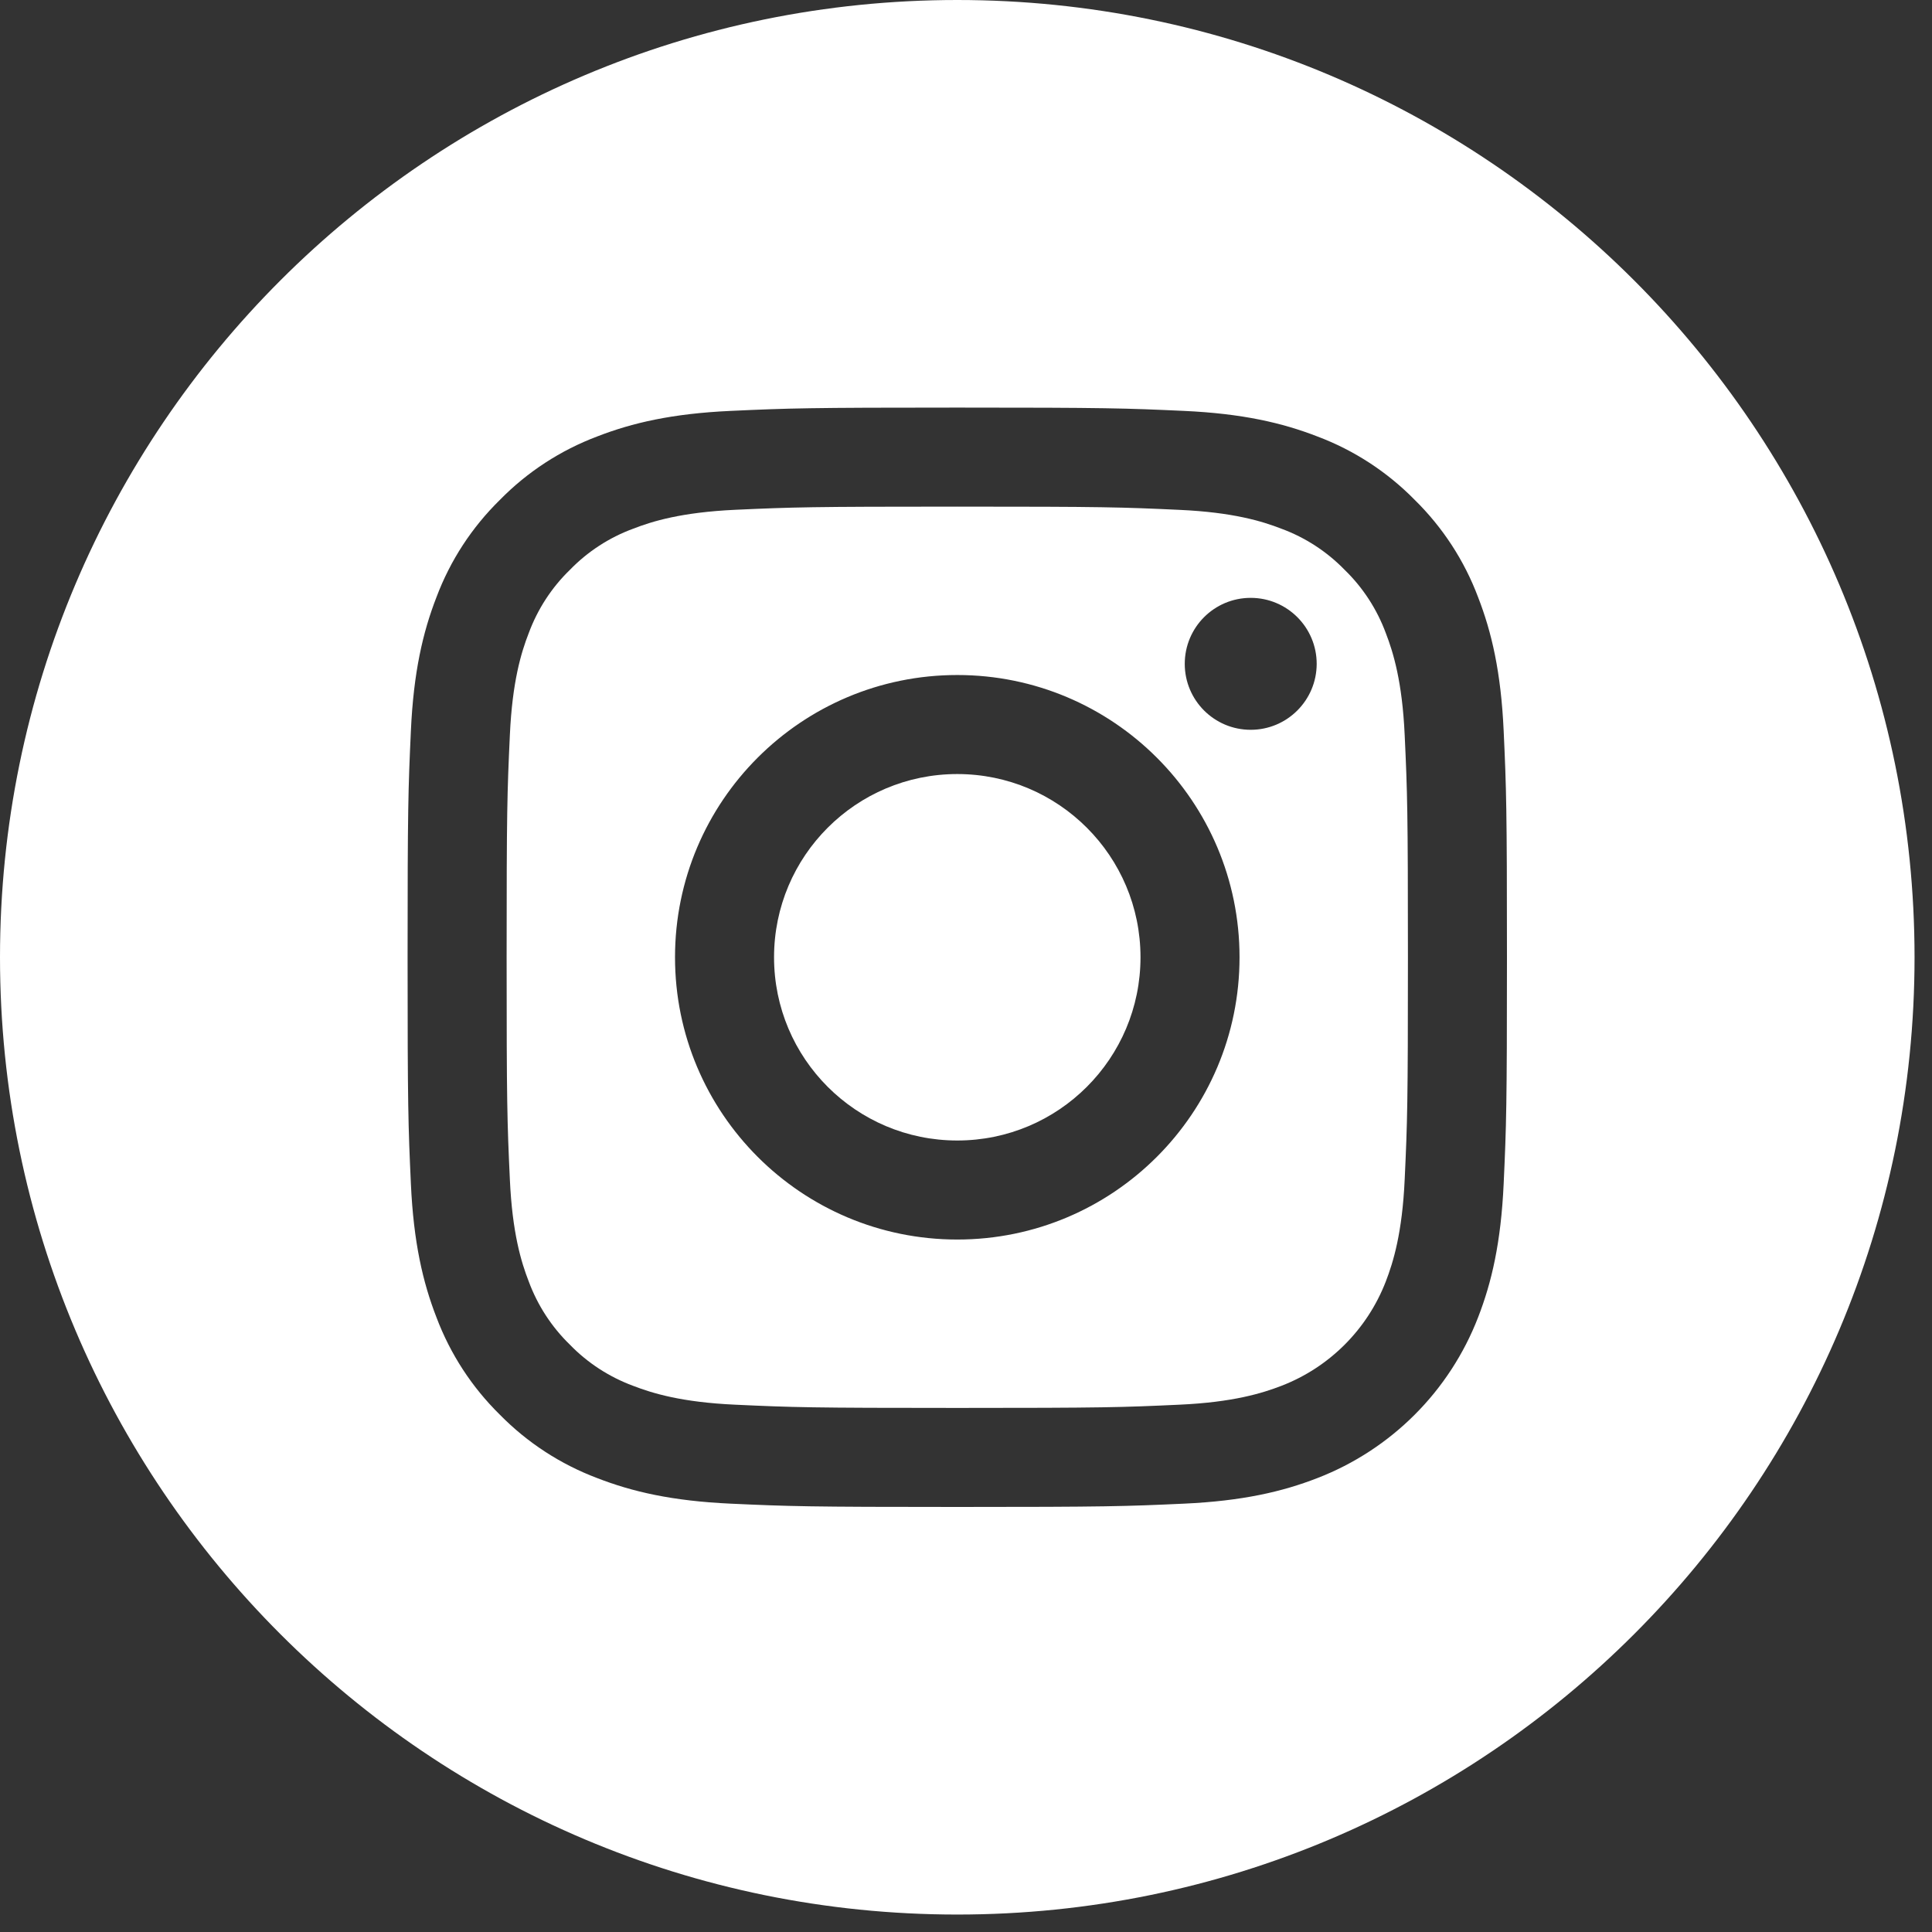 <?xml version="1.0" encoding="utf-8"?>
<svg width="31px" height="31px" viewBox="0 0 31 31" version="1.1" xmlns:xlink="http://www.w3.org/1999/xlink" xmlns="http://www.w3.org/2000/svg">
  <rect x="0" y="0" width="31" height="31" fill="#333333" stroke="none"/>
  <desc>Created with Lunacy</desc>
  <g id="instagram">
    <g id="003-instagram">
      <path d="M5.88 2.94C5.88 4.564 4.564 5.88 2.94 5.88C1.316 5.88 0 4.564 0 2.94C0 1.316 1.316 0 2.94 0C4.564 0 5.88 1.316 5.88 2.94Z" transform="translate(12.42 12.42)" id="Path" fill="#FFFFFF" stroke="none" />
      <path d="M13.447 1.015C13.74 1.299 13.965 1.646 14.107 2.029C14.227 2.34 14.371 2.807 14.41 3.667C14.453 4.597 14.462 4.876 14.462 7.231C14.462 9.586 14.453 9.865 14.41 10.795C14.371 11.655 14.227 12.122 14.107 12.433C13.81 13.202 13.202 13.81 12.433 14.107C12.122 14.227 11.655 14.371 10.795 14.41C9.865 14.453 9.586 14.462 7.231 14.462C4.875 14.462 4.597 14.453 3.667 14.41C2.807 14.371 2.34 14.227 2.029 14.107C1.646 13.965 1.299 13.74 1.015 13.447C0.722 13.162 0.497 12.816 0.355 12.433C0.234 12.122 0.091 11.655 0.052 10.795C0.009 9.865 0 9.586 0 7.231C0 4.876 0.009 4.597 0.052 3.667C0.091 2.807 0.234 2.34 0.355 2.029C0.497 1.646 0.722 1.299 1.015 1.015C1.299 0.722 1.646 0.496 2.029 0.355C2.34 0.234 2.807 0.091 3.667 0.051C4.597 0.009 4.876 0 7.231 0C9.586 0 9.865 0.009 10.795 0.052C11.655 0.091 12.122 0.234 12.433 0.355C12.816 0.496 13.162 0.722 13.447 1.015ZM10.881 2.523C10.881 3.107 11.354 3.581 11.939 3.581C12.524 3.581 12.997 3.107 12.998 2.523C12.998 1.938 12.524 1.464 11.939 1.464C11.354 1.464 10.881 1.938 10.881 2.523ZM7.231 11.76C4.729 11.76 2.702 9.732 2.702 7.231C2.702 4.729 4.729 2.702 7.231 2.702C9.732 2.702 11.76 4.729 11.76 7.231C11.76 9.732 9.732 11.76 7.231 11.76Z" transform="translate(8.129 8.129)" id="Shape" fill="#FFFFFF" fill-rule="evenodd" stroke="none" />
      <path d="M0 15.36C0 6.878 6.878 0 15.36 0C23.842 0 30.72 6.878 30.72 15.36C30.72 23.842 23.842 30.72 15.36 30.72C6.878 30.72 0 23.842 0 15.36ZM23.717 21.137C23.935 20.576 24.084 19.935 24.127 18.996C24.17 18.056 24.18 17.755 24.18 15.36C24.18 12.965 24.17 12.664 24.127 11.724C24.084 10.785 23.935 10.144 23.717 9.583C23.496 8.994 23.148 8.461 22.7 8.021C22.259 7.572 21.726 7.224 21.137 7.003C20.576 6.785 19.935 6.636 18.996 6.593C18.056 6.55 17.755 6.54 15.36 6.54C12.965 6.54 12.664 6.55 11.724 6.593C10.785 6.636 10.144 6.785 9.583 7.003C8.994 7.225 8.461 7.572 8.021 8.021C7.572 8.461 7.224 8.994 7.003 9.583C6.785 10.144 6.636 10.785 6.593 11.724C6.55 12.664 6.54 12.965 6.54 15.36C6.54 17.755 6.55 18.056 6.593 18.997C6.636 19.935 6.785 20.576 7.003 21.137C7.225 21.726 7.572 22.259 8.021 22.7C8.461 23.148 8.994 23.495 9.583 23.717C10.144 23.935 10.785 24.084 11.724 24.127C12.665 24.17 12.965 24.18 15.36 24.18C17.756 24.18 18.056 24.17 18.997 24.127C19.935 24.084 20.576 23.935 21.137 23.717C22.322 23.259 23.259 22.322 23.717 21.137Z" id="Shape" fill="#FFFFFF" fill-rule="evenodd" stroke="none" />
    </g>
  </g>
</svg>